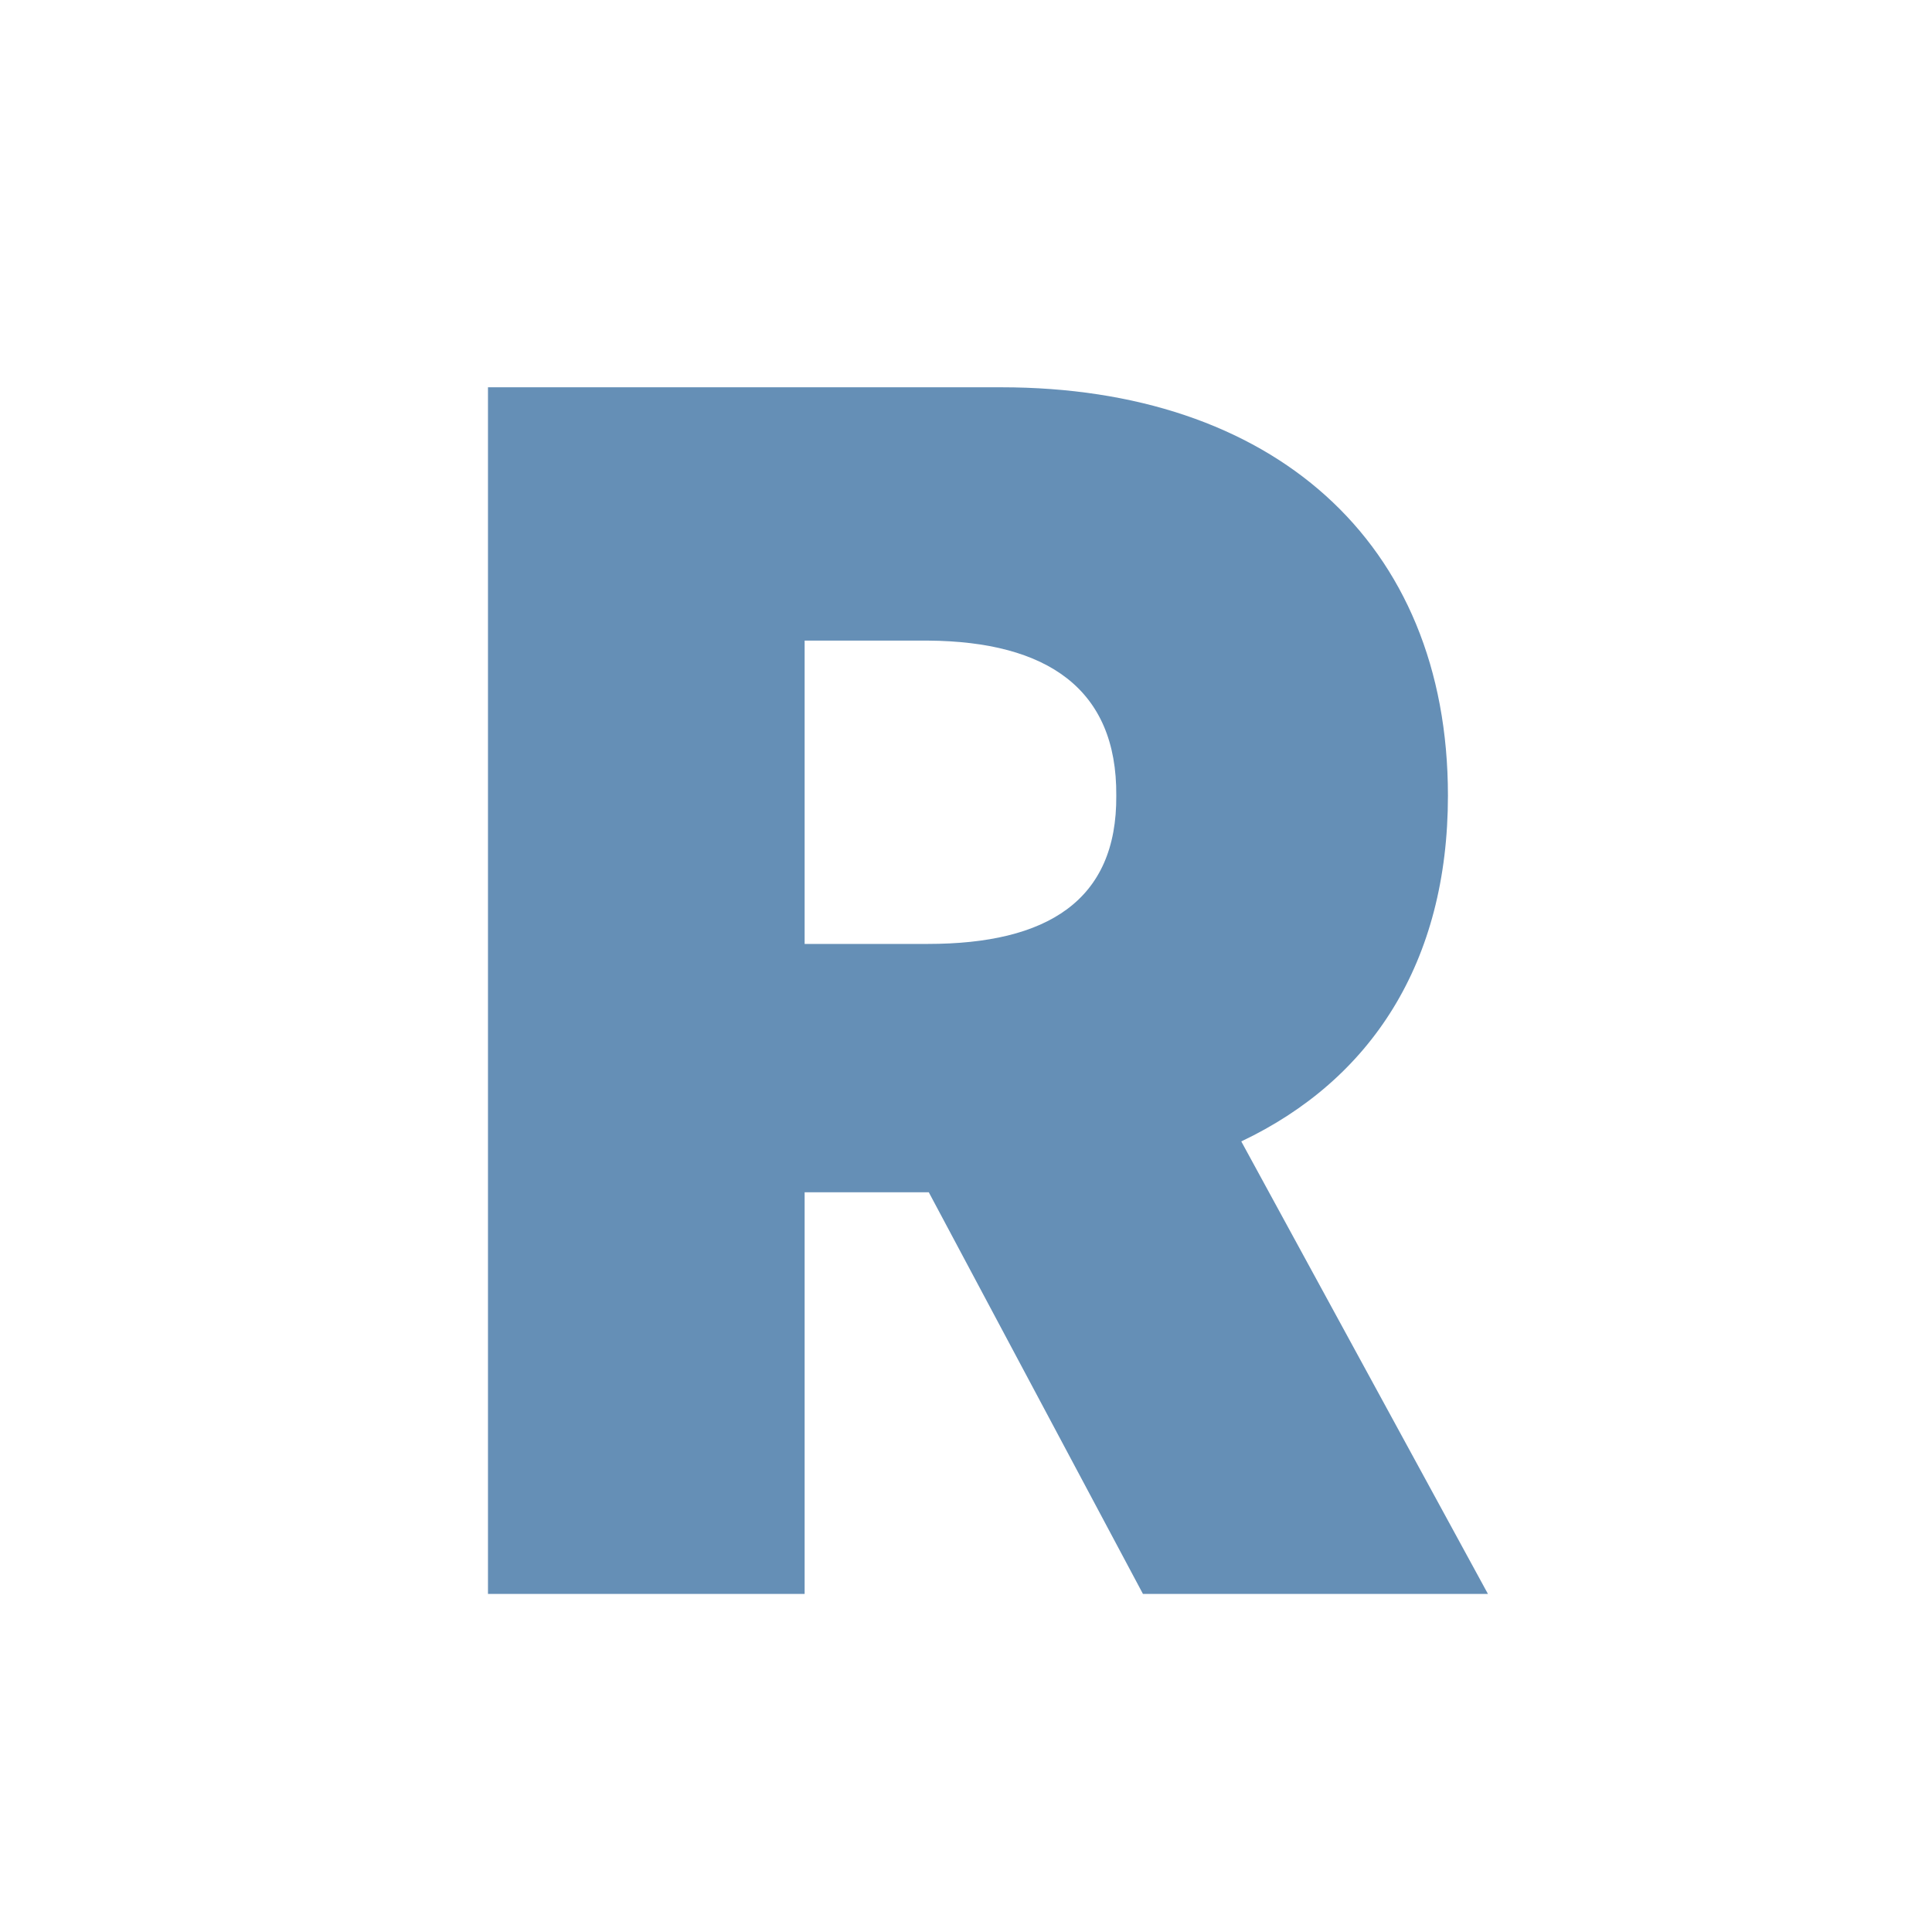 <svg width="120" height="120" viewBox="0 0 120 120" fill="none" xmlns="http://www.w3.org/2000/svg">
<path d="M30.309 99V24.055H62.191C78.961 24.055 89.934 33.578 89.934 49.416C89.934 59.768 85.172 67.065 77.098 70.895L92.418 99H70.99L57.688 74.053H49.977V99H30.309ZM49.977 58.629H57.637C65.038 58.629 69.386 55.938 69.334 49.416C69.386 42.791 65.038 39.841 57.637 39.789H49.977V58.629Z" fill="#658FB6"/>
</svg>
